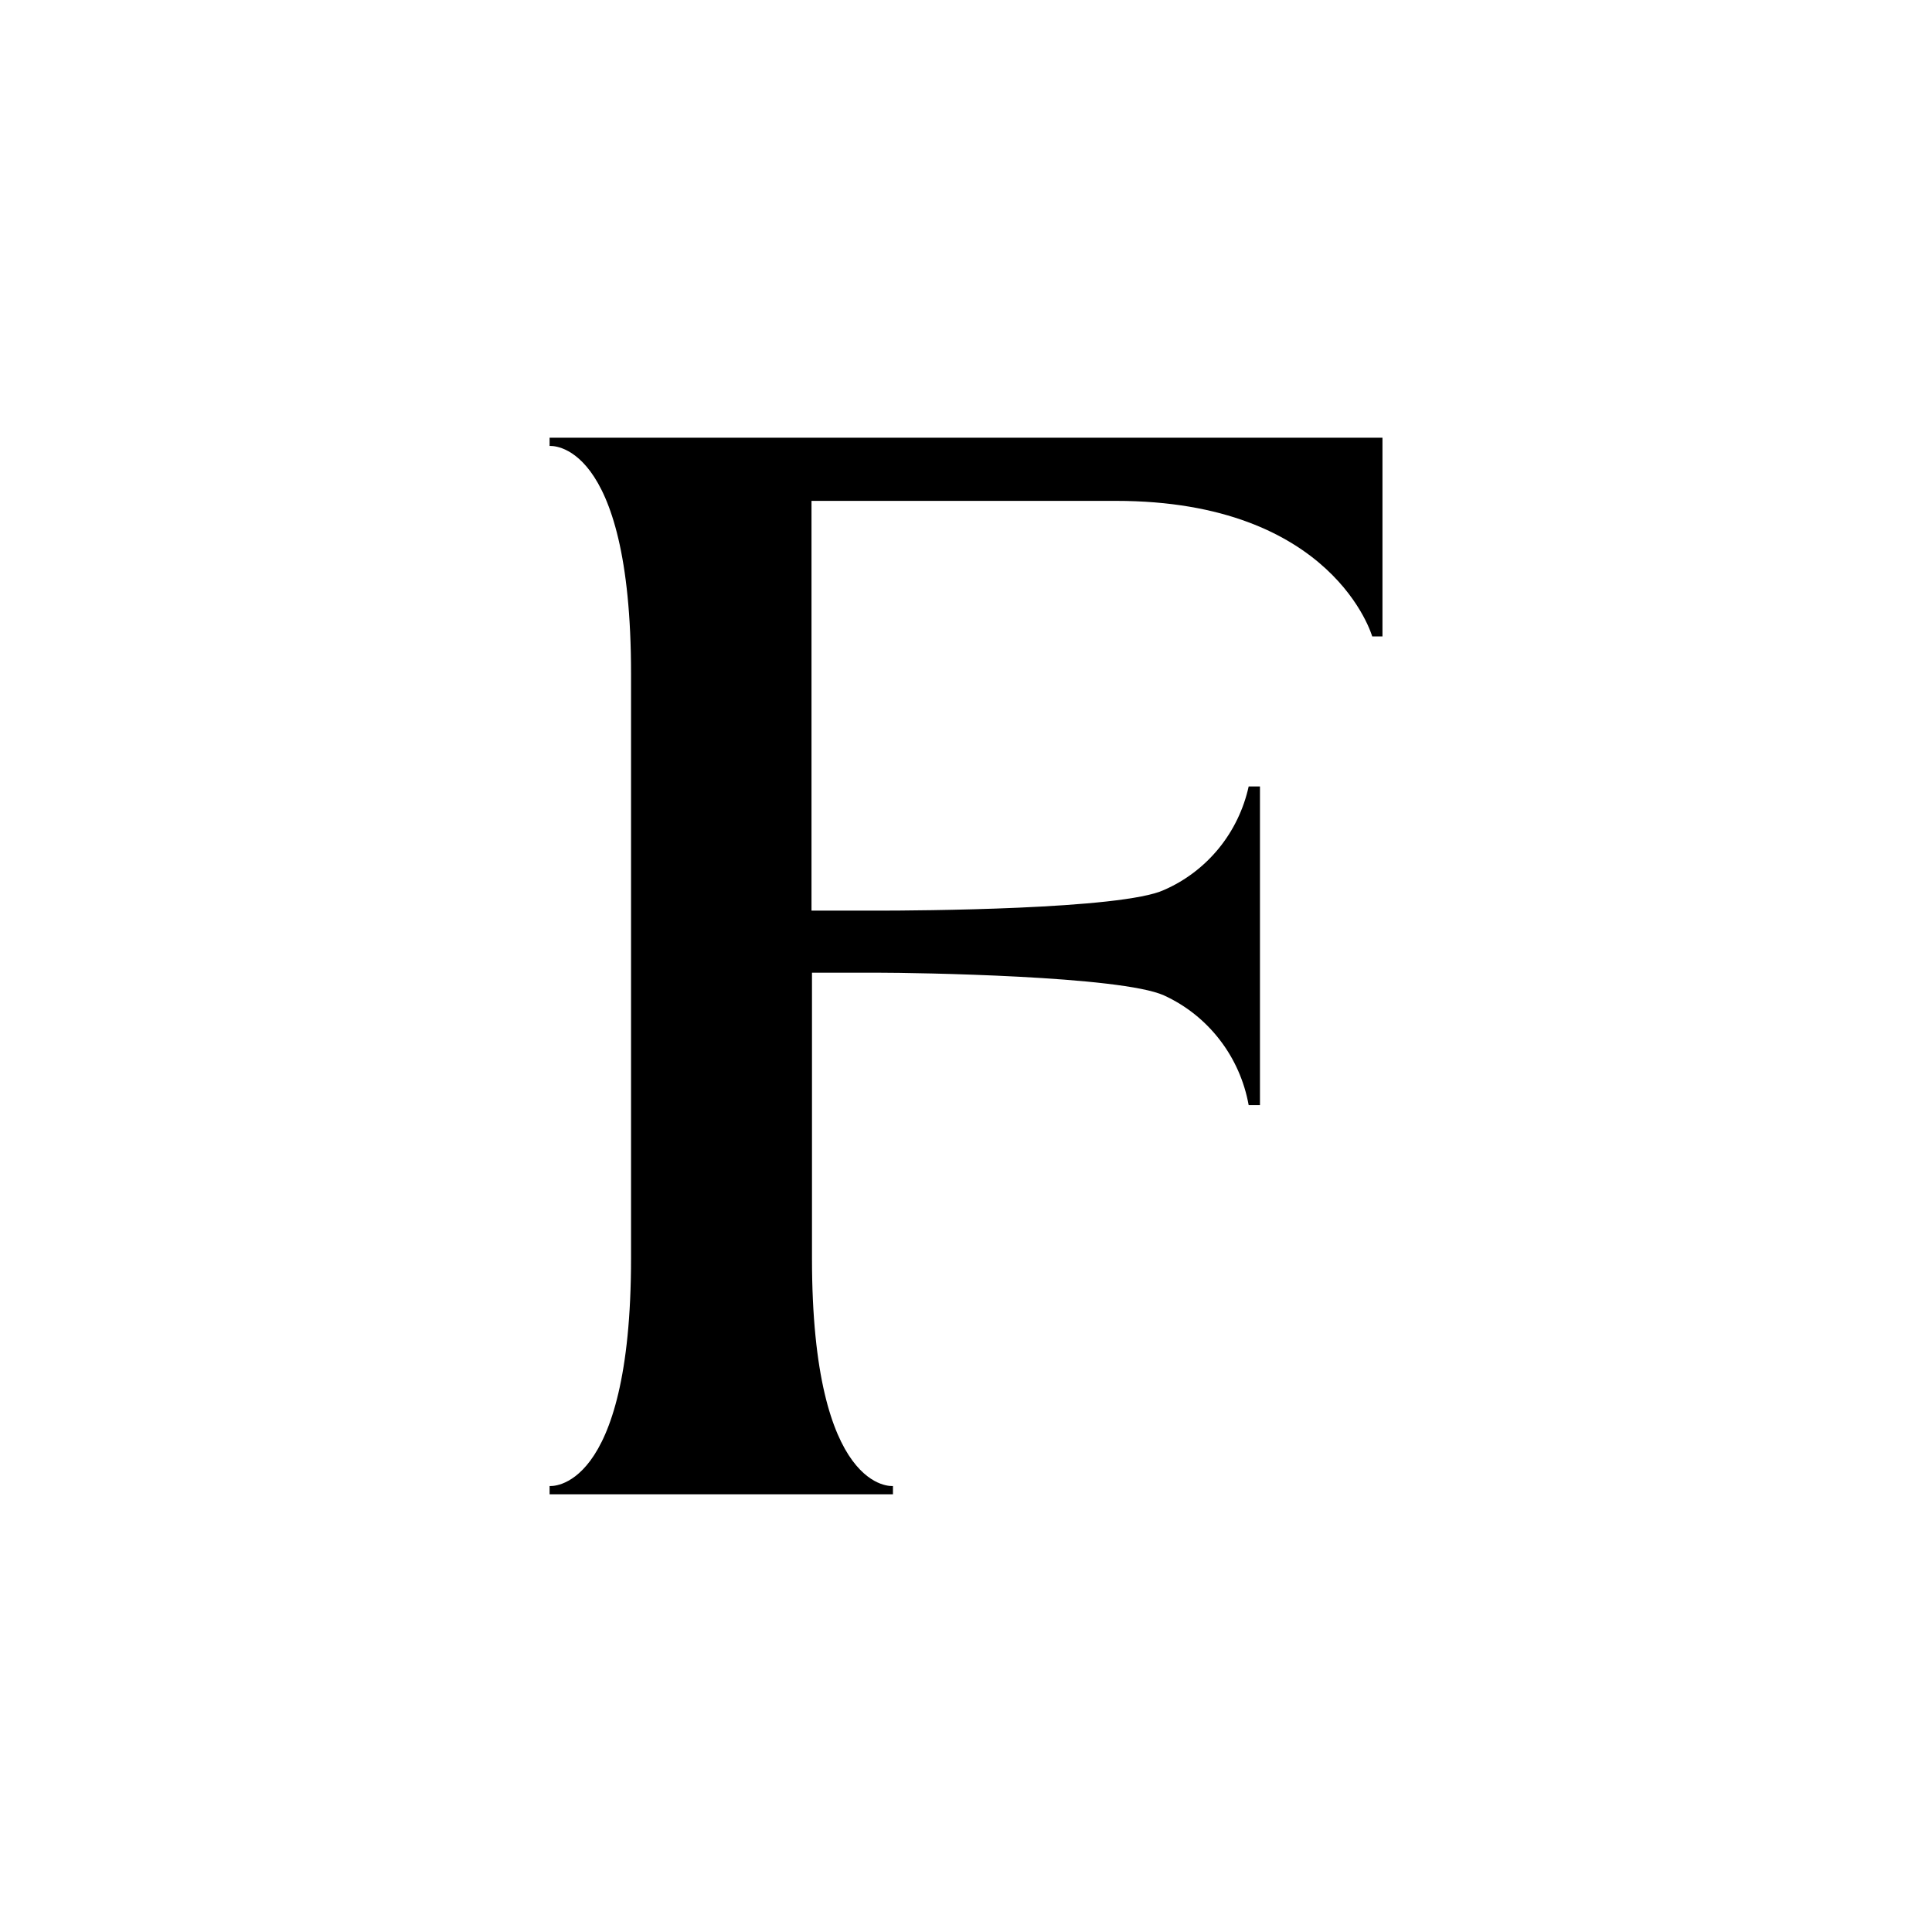 <svg width="32" height="32" viewBox="0 0 32 32" fill="none" xmlns="http://www.w3.org/2000/svg">
<rect width="32" height="32" fill="white"/>
<path d="M9.103 7.387C9.103 7.387 10.452 7.25 10.452 11.158V20.842C10.452 24.75 9.103 24.613 9.103 24.613V24.75H14.79V24.613C14.79 24.613 13.449 24.75 13.449 20.842V16.111H14.553C15.147 16.111 18.568 16.163 19.281 16.488C19.643 16.654 19.959 16.906 20.203 17.223C20.447 17.539 20.611 17.911 20.682 18.305H20.869V13.026H20.682C20.599 13.403 20.429 13.755 20.186 14.053C19.942 14.351 19.632 14.587 19.281 14.74C18.585 15.066 15.138 15.083 14.553 15.083H13.441V8.296H18.483C22.091 8.296 22.728 10.541 22.728 10.541H22.898V7.25H9.103V7.387Z" fill="black"/>
</svg>
